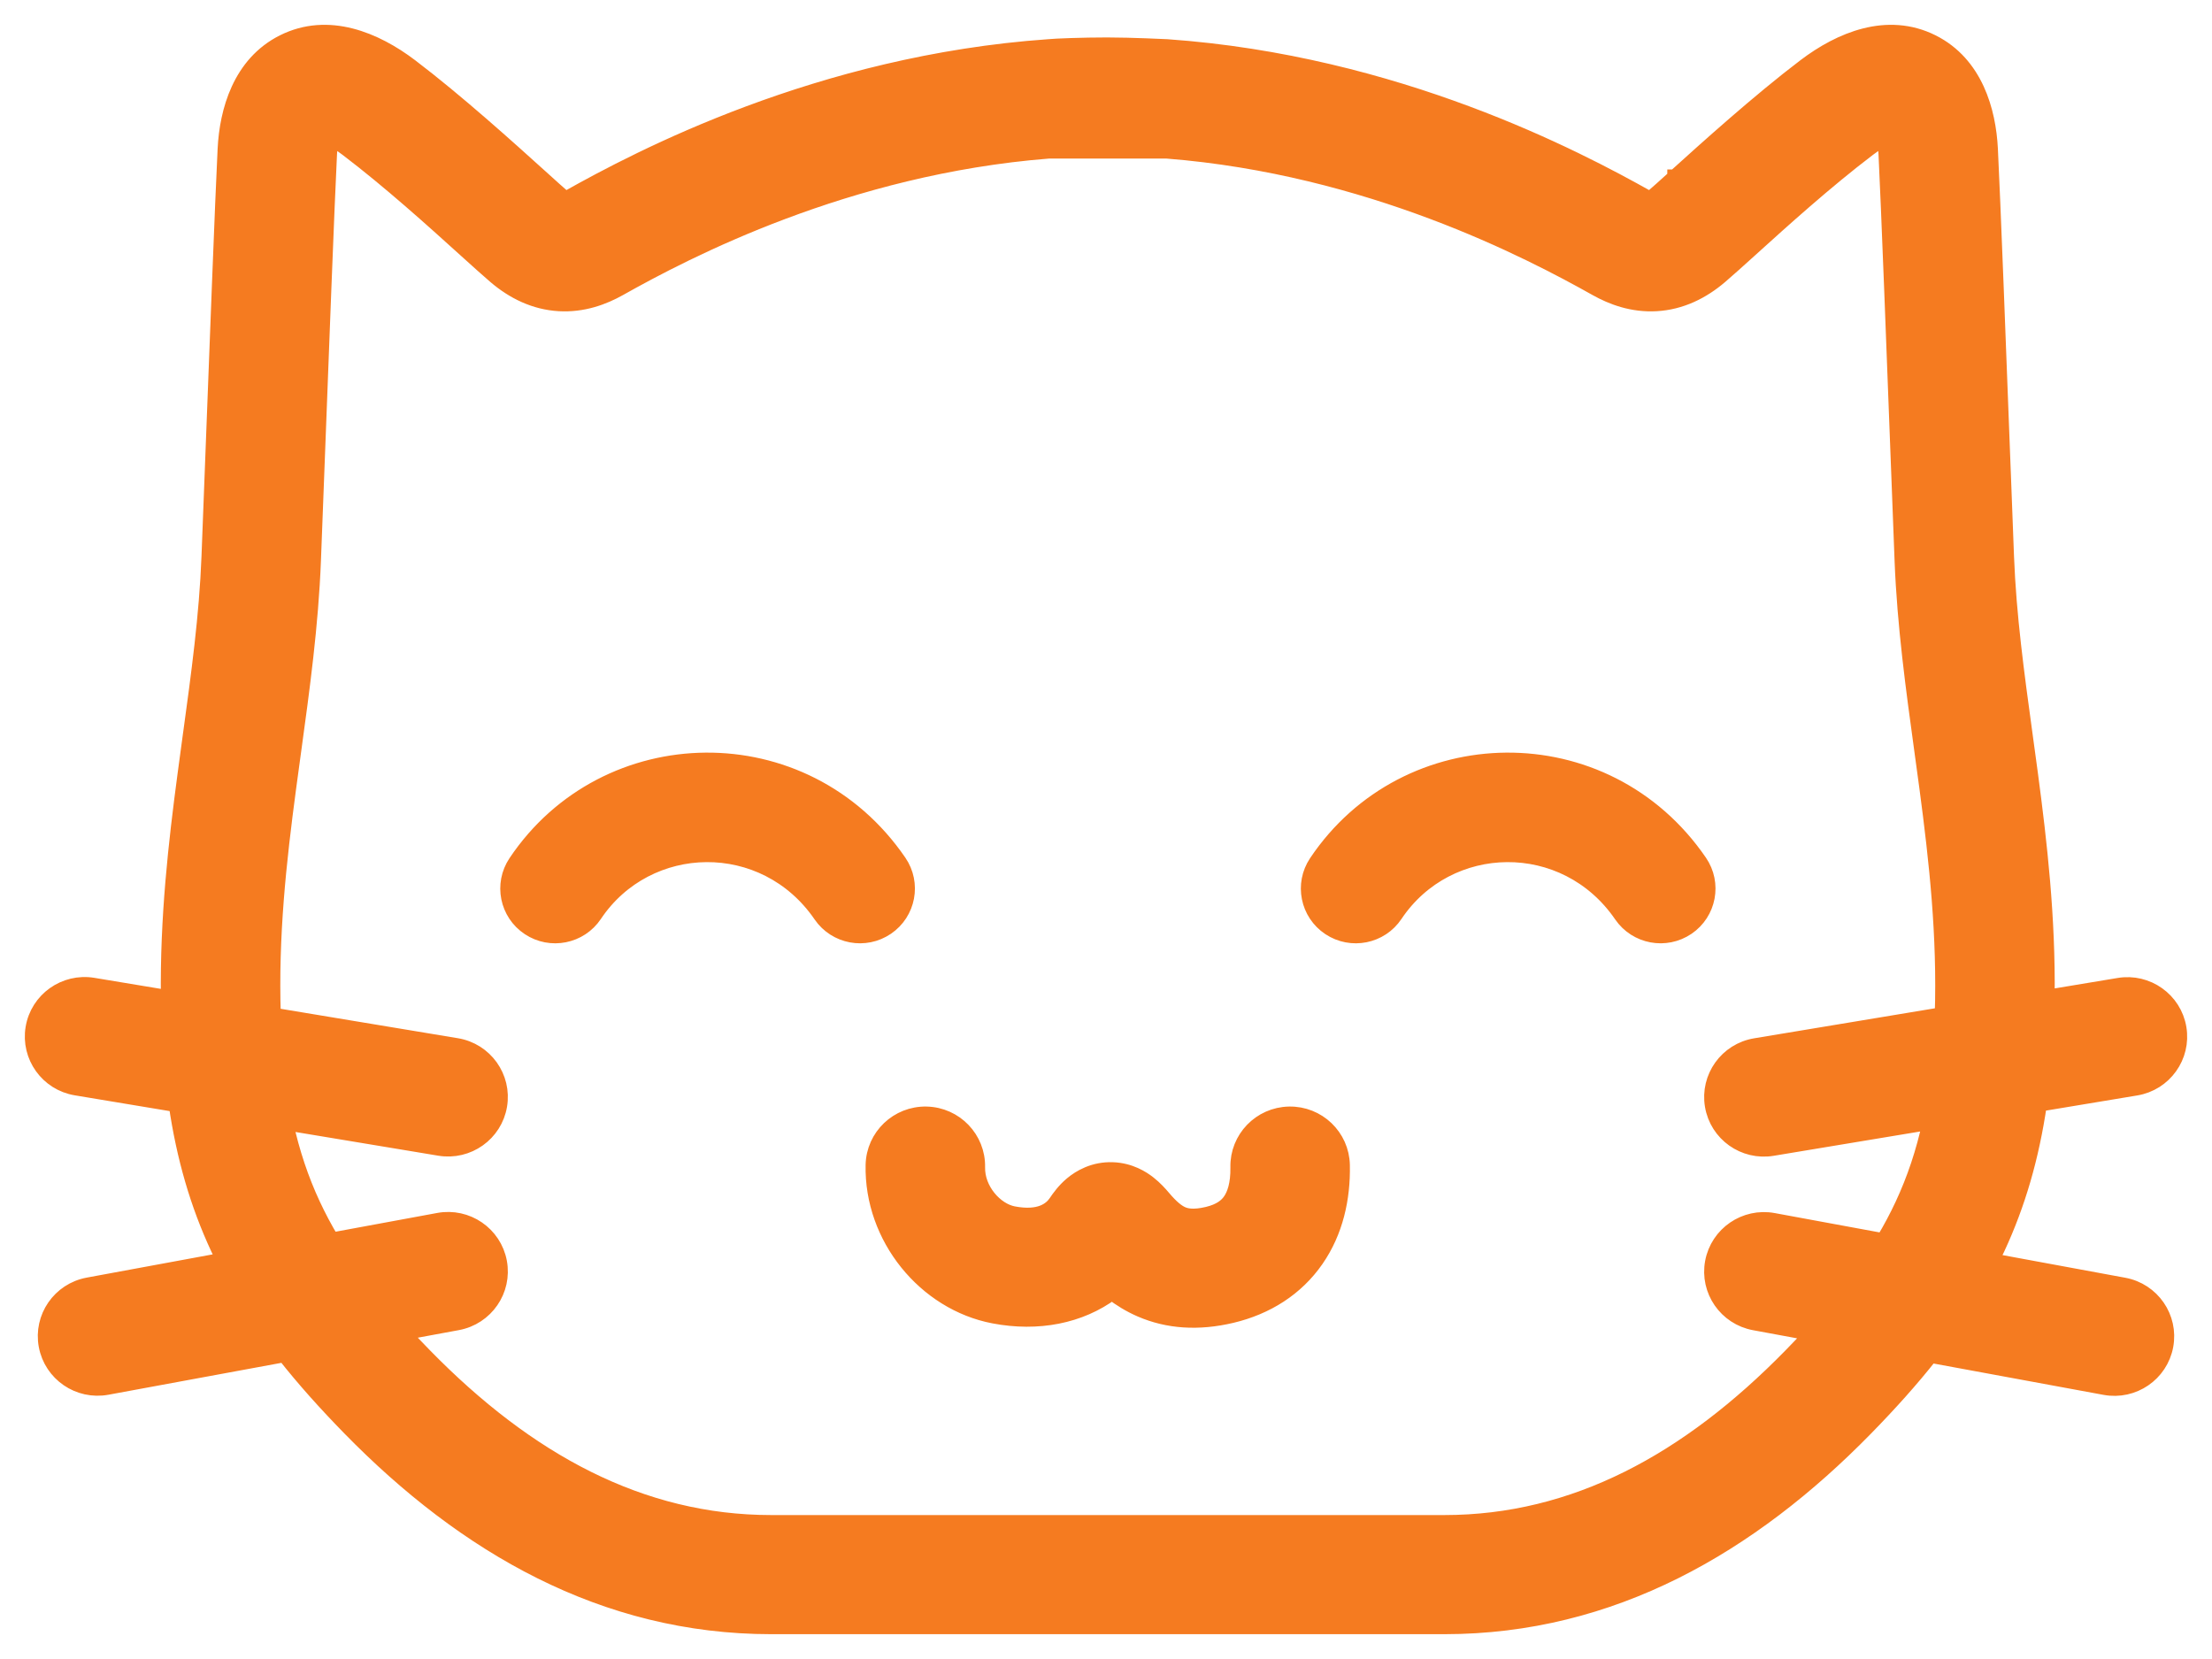 <svg width="68" height="51" viewBox="0 0 68 51" fill="none" xmlns="http://www.w3.org/2000/svg">
<path fill-rule="evenodd" clip-rule="evenodd" d="M10.123 4.737C10.133 4.532 10.159 4.377 10.188 4.266C10.306 4.322 10.469 4.416 10.677 4.574C11.976 5.56 13.332 6.785 14.298 7.659L14.298 7.659C14.679 8.003 14.999 8.293 15.231 8.491C15.783 8.962 16.438 9.287 17.191 9.33C17.925 9.372 18.553 9.135 19.037 8.863C21.08 7.714 26.021 5.129 32.233 4.638H35.876C42.087 5.129 47.028 7.714 49.072 8.863C49.556 9.135 50.183 9.372 50.917 9.33C51.67 9.287 52.325 8.962 52.877 8.491C53.109 8.293 53.43 8.003 53.811 7.659C54.776 6.785 56.132 5.56 57.431 4.574C57.639 4.416 57.802 4.322 57.92 4.266C57.949 4.377 57.975 4.532 57.985 4.737C58.061 6.247 58.242 11.007 58.377 14.573L58.378 14.587L58.378 14.593C58.417 15.605 58.452 16.52 58.479 17.236C58.556 19.219 58.825 21.177 59.087 23.084L59.087 23.085C59.139 23.464 59.191 23.841 59.241 24.216C59.544 26.497 59.792 28.766 59.714 31.198L53.962 32.153C53.09 32.298 52.502 33.119 52.647 33.987C52.792 34.856 53.616 35.442 54.488 35.297L59.339 34.492C59.136 35.429 58.854 36.26 58.494 37.033C58.318 37.412 58.121 37.782 57.9 38.149L54.516 37.525C53.648 37.365 52.813 37.937 52.652 38.802C52.491 39.668 53.065 40.499 53.934 40.659L55.714 40.988C55.505 41.215 55.286 41.445 55.057 41.679C51.899 44.907 48.412 46.812 44.401 46.812H35.876H32.233H23.707C19.697 46.812 16.209 44.907 13.051 41.679C12.815 41.438 12.59 41.201 12.375 40.968L14.066 40.656C14.935 40.495 15.509 39.664 15.348 38.798C15.187 37.933 14.352 37.361 13.484 37.521L10.195 38.128C9.98 37.768 9.787 37.404 9.614 37.033C9.256 36.264 8.976 35.438 8.773 34.507L13.512 35.294C14.384 35.438 15.208 34.852 15.353 33.984C15.498 33.115 14.91 32.294 14.038 32.15L8.395 31.213C8.315 28.774 8.563 26.501 8.868 24.216C8.918 23.841 8.969 23.464 9.022 23.084L9.022 23.084C9.284 21.177 9.552 19.219 9.629 17.236C9.657 16.516 9.692 15.593 9.731 14.573L9.731 14.572C9.866 11.007 10.047 6.247 10.123 4.737ZM59.345 41.658C58.748 42.415 58.082 43.155 57.349 43.904C53.813 47.519 49.55 50 44.401 50H35.876H32.233H23.707C18.558 50 14.295 47.519 10.759 43.904C10.02 43.148 9.348 42.401 8.747 41.637L3.291 42.643C2.422 42.803 1.587 42.232 1.426 41.366C1.265 40.501 1.839 39.669 2.708 39.509L6.886 38.738C6.826 38.618 6.768 38.496 6.711 38.373C6.08 37.019 5.661 35.575 5.423 33.951L2.337 33.438C1.466 33.294 0.877 32.472 1.022 31.604C1.167 30.736 1.992 30.15 2.863 30.294L5.183 30.679C5.152 28.214 5.411 25.936 5.696 23.797C5.749 23.395 5.803 23.001 5.856 22.611L5.856 22.611L5.857 22.61L5.857 22.61L5.857 22.609L5.857 22.609L5.857 22.608C6.118 20.704 6.361 18.927 6.431 17.114C6.459 16.403 6.494 15.49 6.532 14.478L6.532 14.478L6.532 14.477C6.668 10.91 6.85 6.11 6.927 4.578C6.985 3.421 7.383 1.964 8.71 1.299C10.09 0.608 11.541 1.223 12.617 2.039C14.041 3.12 15.656 4.58 16.616 5.447C16.928 5.729 17.171 5.949 17.314 6.071C17.343 6.096 17.366 6.114 17.385 6.127C17.406 6.118 17.432 6.104 17.464 6.086C19.648 4.859 25.187 1.938 32.233 1.442C32.434 1.42 33.284 1.388 34.032 1.388C34.781 1.388 35.876 1.442 35.876 1.442C42.921 1.938 48.46 4.859 50.644 6.086C50.676 6.104 50.702 6.118 50.723 6.127C50.742 6.114 50.766 6.096 50.794 6.071C50.938 5.949 51.18 5.73 51.492 5.448L51.492 5.447L51.493 5.447C52.452 4.58 54.068 3.12 55.492 2.039C56.567 1.223 58.018 0.608 59.398 1.299C60.725 1.964 61.123 3.421 61.181 4.578C61.258 6.11 61.441 10.91 61.576 14.477L61.576 14.482L61.578 14.518C61.616 15.514 61.65 16.413 61.677 17.114C61.747 18.927 61.99 20.704 62.251 22.608C62.305 22.999 62.359 23.395 62.413 23.797C62.697 25.932 62.955 28.206 62.926 30.665L65.137 30.298C66.008 30.153 66.833 30.74 66.978 31.608C67.123 32.476 66.534 33.298 65.663 33.442L62.688 33.936C62.45 35.566 62.03 37.015 61.398 38.373C61.337 38.504 61.275 38.632 61.211 38.76L65.292 39.513C66.161 39.673 66.735 40.505 66.574 41.37C66.413 42.236 65.578 42.807 64.709 42.647L59.345 41.658ZM30.046 35.882C30.065 35.002 29.364 34.273 28.481 34.254C27.598 34.235 26.866 34.933 26.847 35.813C26.799 38.041 28.441 40.046 30.55 40.449C31.909 40.709 33.202 40.455 34.183 39.728C34.441 39.926 34.734 40.108 35.069 40.253C35.905 40.615 36.839 40.677 37.863 40.435C38.94 40.179 39.847 39.605 40.458 38.724C41.055 37.864 41.281 36.84 41.26 35.816C41.242 34.935 40.511 34.236 39.628 34.254C38.744 34.272 38.043 35 38.061 35.88C38.071 36.411 37.951 36.731 37.825 36.912C37.713 37.074 37.52 37.239 37.122 37.334C36.671 37.441 36.456 37.378 36.344 37.33C36.197 37.266 36.016 37.131 35.754 36.82C35.657 36.705 35.504 36.533 35.31 36.381C35.119 36.231 34.74 35.984 34.206 35.965C33.632 35.944 33.204 36.195 32.952 36.406C32.723 36.598 32.565 36.818 32.469 36.961C32.311 37.197 31.958 37.473 31.153 37.319C30.597 37.213 30.031 36.576 30.046 35.882ZM35.145 38.709C35.145 38.71 35.143 38.713 35.139 38.718C35.143 38.712 35.145 38.709 35.145 38.709ZM25.238 28.131C23.505 25.601 19.899 25.692 18.276 28.117C17.831 28.782 16.93 28.962 16.263 28.519C15.595 28.076 15.415 27.178 15.86 26.513C18.616 22.396 24.733 22.263 27.636 26.5C28.088 27.16 27.918 28.06 27.255 28.51C26.593 28.96 25.69 28.79 25.238 28.131ZM42.887 28.117C44.51 25.692 48.116 25.601 49.849 28.131C50.301 28.79 51.204 28.96 51.867 28.51C52.529 28.06 52.699 27.16 52.247 26.5C49.344 22.263 43.227 22.396 40.471 26.513C40.026 27.178 40.207 28.076 40.874 28.519C41.541 28.962 42.443 28.782 42.887 28.117Z" fill="#F57B20" stroke="#F57B20" stroke-width="0.474" stroke-linecap="round"/>
</svg>
